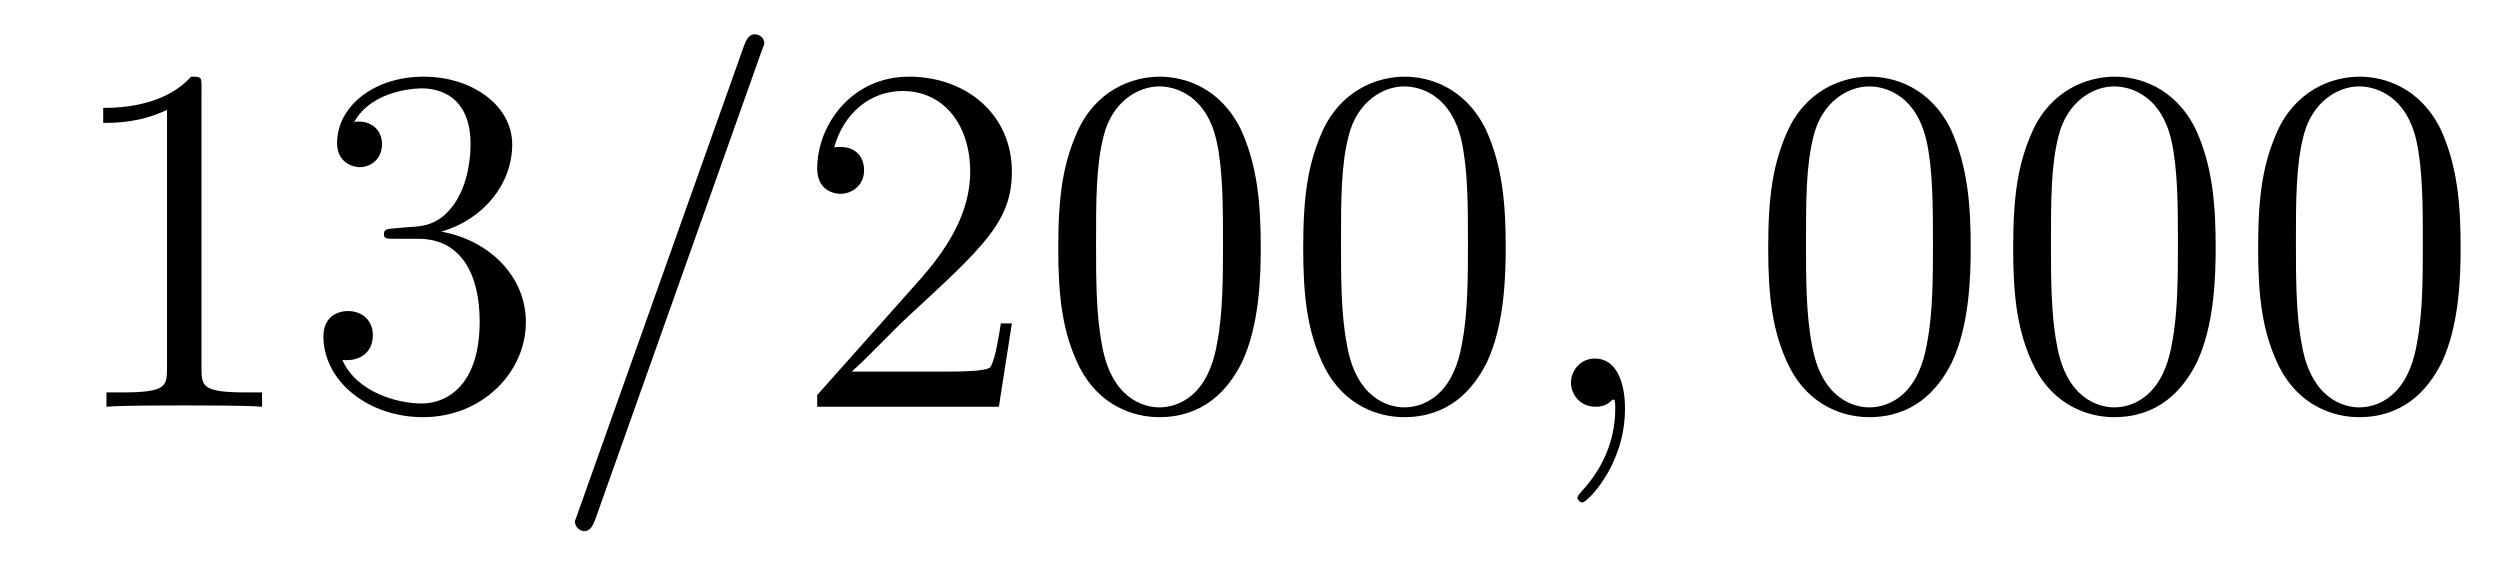 <?xml version='1.0'?>
<!-- This file was generated by dvisvgm 1.9.2 -->
<svg height='14pt' version='1.1' viewBox='0 -14 60 14' width='60pt' xmlns='http://www.w3.org/2000/svg' xmlns:xlink='http://www.w3.org/1999/xlink'>
<g id='page1'>
<g transform='matrix(1 0 0 1 -127 650)'>
<path d='M131.836 -661.879C131.836 -662.16 131.836 -662.16 131.586 -662.16C131.305 -661.848 130.711 -661.41 129.477 -661.41V-661.051C129.758 -661.051 130.352 -661.051 131.008 -661.363V-655.16C131.008 -654.723 130.977 -654.582 129.93 -654.582H129.555V-654.238C129.883 -654.27 131.039 -654.27 131.43 -654.27C131.82 -654.27 132.961 -654.27 133.289 -654.238V-654.582H132.914C131.867 -654.582 131.836 -654.723 131.836 -655.16V-661.879ZM136.465 -658.52C136.262 -658.504 136.215 -658.488 136.215 -658.379C136.215 -658.269 136.277 -658.269 136.496 -658.269H137.043C138.059 -658.269 138.512 -657.426 138.512 -656.285C138.512 -654.723 137.699 -654.316 137.121 -654.316C136.543 -654.316 135.559 -654.582 135.215 -655.363C135.606 -655.316 135.949 -655.52 135.949 -655.957C135.949 -656.301 135.699 -656.535 135.355 -656.535C135.074 -656.535 134.762 -656.379 134.762 -655.926C134.762 -654.863 135.824 -653.988 137.152 -653.988C138.574 -653.988 139.621 -655.066 139.621 -656.27C139.621 -657.379 138.73 -658.238 137.59 -658.441C138.621 -658.738 139.293 -659.598 139.293 -660.535C139.293 -661.473 138.324 -662.16 137.168 -662.16C135.965 -662.16 135.09 -661.441 135.09 -660.566C135.09 -660.098 135.465 -659.988 135.637 -659.988C135.887 -659.988 136.168 -660.176 136.168 -660.535C136.168 -660.91 135.887 -661.082 135.621 -661.082C135.559 -661.082 135.527 -661.082 135.496 -661.066C135.949 -661.879 137.074 -661.879 137.121 -661.879C137.527 -661.879 138.293 -661.707 138.293 -660.535C138.293 -660.301 138.262 -659.645 137.918 -659.129C137.559 -658.598 137.152 -658.566 136.824 -658.551L136.465 -658.52ZM140.156 -654.238' fill-rule='evenodd'/>
<path d='M145.266 -662.738C145.266 -662.754 145.344 -662.926 145.344 -662.957C145.344 -663.098 145.219 -663.176 145.125 -663.176C145.062 -663.176 144.953 -663.176 144.859 -662.91L140.875 -651.707C140.875 -651.691 140.797 -651.504 140.797 -651.488C140.797 -651.348 140.922 -651.254 141.016 -651.254C141.094 -651.254 141.188 -651.27 141.281 -651.519L145.266 -662.738ZM146.035 -654.238' fill-rule='evenodd'/>
<path d='M151.285 -656.238H151.02C150.988 -656.035 150.894 -655.379 150.77 -655.191C150.691 -655.082 150.004 -655.082 149.645 -655.082H147.441C147.77 -655.363 148.488 -656.129 148.801 -656.41C150.613 -658.082 151.285 -658.691 151.285 -659.879C151.285 -661.254 150.191 -662.16 148.816 -662.16C147.426 -662.16 146.613 -660.988 146.613 -659.957C146.613 -659.348 147.144 -659.348 147.176 -659.348C147.426 -659.348 147.738 -659.535 147.738 -659.91C147.738 -660.254 147.519 -660.473 147.176 -660.473C147.066 -660.473 147.051 -660.473 147.02 -660.457C147.238 -661.269 147.879 -661.816 148.66 -661.816C149.676 -661.816 150.285 -660.973 150.285 -659.879C150.285 -658.863 149.707 -657.988 149.019 -657.223L146.613 -654.519V-654.238H150.973L151.285 -656.238ZM157.258 -658.051C157.258 -659.035 157.195 -660.004 156.773 -660.91C156.273 -661.91 155.414 -662.16 154.836 -662.16C154.148 -662.16 153.289 -661.816 152.852 -660.832C152.523 -660.082 152.398 -659.348 152.398 -658.051C152.398 -656.895 152.492 -656.019 152.914 -655.176C153.383 -654.27 154.195 -653.988 154.82 -653.988C155.867 -653.988 156.461 -654.613 156.805 -655.301C157.227 -656.191 157.258 -657.363 157.258 -658.051ZM154.82 -654.223C154.445 -654.223 153.664 -654.441 153.445 -655.738C153.305 -656.457 153.305 -657.363 153.305 -658.191C153.305 -659.176 153.305 -660.051 153.492 -660.754C153.695 -661.551 154.305 -661.926 154.82 -661.926C155.273 -661.926 155.961 -661.66 156.195 -660.629C156.352 -659.941 156.352 -659.004 156.352 -658.191C156.352 -657.395 156.352 -656.488 156.211 -655.77C155.992 -654.457 155.242 -654.223 154.82 -654.223ZM163.137 -658.051C163.137 -659.035 163.074 -660.004 162.652 -660.91C162.152 -661.91 161.293 -662.16 160.715 -662.16C160.027 -662.16 159.168 -661.816 158.73 -660.832C158.402 -660.082 158.277 -659.348 158.277 -658.051C158.277 -656.895 158.371 -656.019 158.793 -655.176C159.262 -654.27 160.074 -653.988 160.699 -653.988C161.746 -653.988 162.34 -654.613 162.684 -655.301C163.105 -656.191 163.137 -657.363 163.137 -658.051ZM160.699 -654.223C160.324 -654.223 159.543 -654.441 159.324 -655.738C159.184 -656.457 159.184 -657.363 159.184 -658.191C159.184 -659.176 159.184 -660.051 159.371 -660.754C159.574 -661.551 160.184 -661.926 160.699 -661.926C161.152 -661.926 161.84 -661.66 162.074 -660.629C162.231 -659.941 162.231 -659.004 162.231 -658.191C162.231 -657.395 162.231 -656.488 162.09 -655.77C161.871 -654.457 161.121 -654.223 160.699 -654.223ZM163.672 -654.238' fill-rule='evenodd'/>
<path d='M166 -654.191C166 -654.879 165.766 -655.395 165.281 -655.395C164.906 -655.395 164.703 -655.082 164.703 -654.816C164.703 -654.566 164.891 -654.238 165.297 -654.238C165.453 -654.238 165.578 -654.285 165.687 -654.395C165.703 -654.41 165.719 -654.41 165.734 -654.41C165.766 -654.41 165.766 -654.254 165.766 -654.191C165.766 -653.801 165.687 -653.019 165 -652.254C164.859 -652.098 164.859 -652.082 164.859 -652.051C164.859 -652.004 164.922 -651.941 164.984 -651.941C165.078 -651.941 166 -652.816 166 -654.191ZM166.91 -654.238' fill-rule='evenodd'/>
<path d='M174.297 -658.051C174.297 -659.035 174.234 -660.004 173.813 -660.91C173.313 -661.91 172.453 -662.16 171.875 -662.16C171.188 -662.16 170.328 -661.816 169.891 -660.832C169.563 -660.082 169.437 -659.348 169.437 -658.051C169.437 -656.895 169.531 -656.019 169.953 -655.176C170.422 -654.27 171.234 -653.988 171.859 -653.988C172.906 -653.988 173.5 -654.613 173.844 -655.301C174.266 -656.191 174.297 -657.363 174.297 -658.051ZM171.859 -654.223C171.484 -654.223 170.703 -654.441 170.484 -655.738C170.344 -656.457 170.344 -657.363 170.344 -658.191C170.344 -659.176 170.344 -660.051 170.531 -660.754C170.734 -661.551 171.344 -661.926 171.859 -661.926C172.313 -661.926 173 -661.66 173.234 -660.629C173.391 -659.941 173.391 -659.004 173.391 -658.191C173.391 -657.395 173.391 -656.488 173.25 -655.77C173.031 -654.457 172.281 -654.223 171.859 -654.223ZM180.176 -658.051C180.176 -659.035 180.113 -660.004 179.691 -660.91C179.191 -661.91 178.332 -662.16 177.754 -662.16C177.066 -662.16 176.207 -661.816 175.77 -660.832C175.441 -660.082 175.316 -659.348 175.316 -658.051C175.316 -656.895 175.41 -656.019 175.832 -655.176C176.301 -654.27 177.113 -653.988 177.738 -653.988C178.785 -653.988 179.379 -654.613 179.723 -655.301C180.144 -656.191 180.176 -657.363 180.176 -658.051ZM177.738 -654.223C177.363 -654.223 176.582 -654.441 176.363 -655.738C176.223 -656.457 176.223 -657.363 176.223 -658.191C176.223 -659.176 176.223 -660.051 176.41 -660.754C176.613 -661.551 177.223 -661.926 177.738 -661.926C178.191 -661.926 178.879 -661.66 179.113 -660.629C179.27 -659.941 179.27 -659.004 179.27 -658.191C179.27 -657.395 179.27 -656.488 179.129 -655.77C178.91 -654.457 178.16 -654.223 177.738 -654.223ZM186.055 -658.051C186.055 -659.035 185.992 -660.004 185.57 -660.91C185.07 -661.91 184.211 -662.16 183.633 -662.16C182.945 -662.16 182.086 -661.816 181.648 -660.832C181.32 -660.082 181.195 -659.348 181.195 -658.051C181.195 -656.895 181.289 -656.019 181.711 -655.176C182.18 -654.27 182.992 -653.988 183.617 -653.988C184.664 -653.988 185.258 -654.613 185.602 -655.301C186.023 -656.191 186.055 -657.363 186.055 -658.051ZM183.617 -654.223C183.242 -654.223 182.461 -654.441 182.242 -655.738C182.102 -656.457 182.102 -657.363 182.102 -658.191C182.102 -659.176 182.102 -660.051 182.289 -660.754C182.492 -661.551 183.102 -661.926 183.617 -661.926C184.07 -661.926 184.758 -661.66 184.992 -660.629C185.148 -659.941 185.148 -659.004 185.148 -658.191C185.148 -657.395 185.148 -656.488 185.008 -655.77C184.789 -654.457 184.039 -654.223 183.617 -654.223ZM186.59 -654.238' fill-rule='evenodd'/>
</g>
</g>
</svg>

